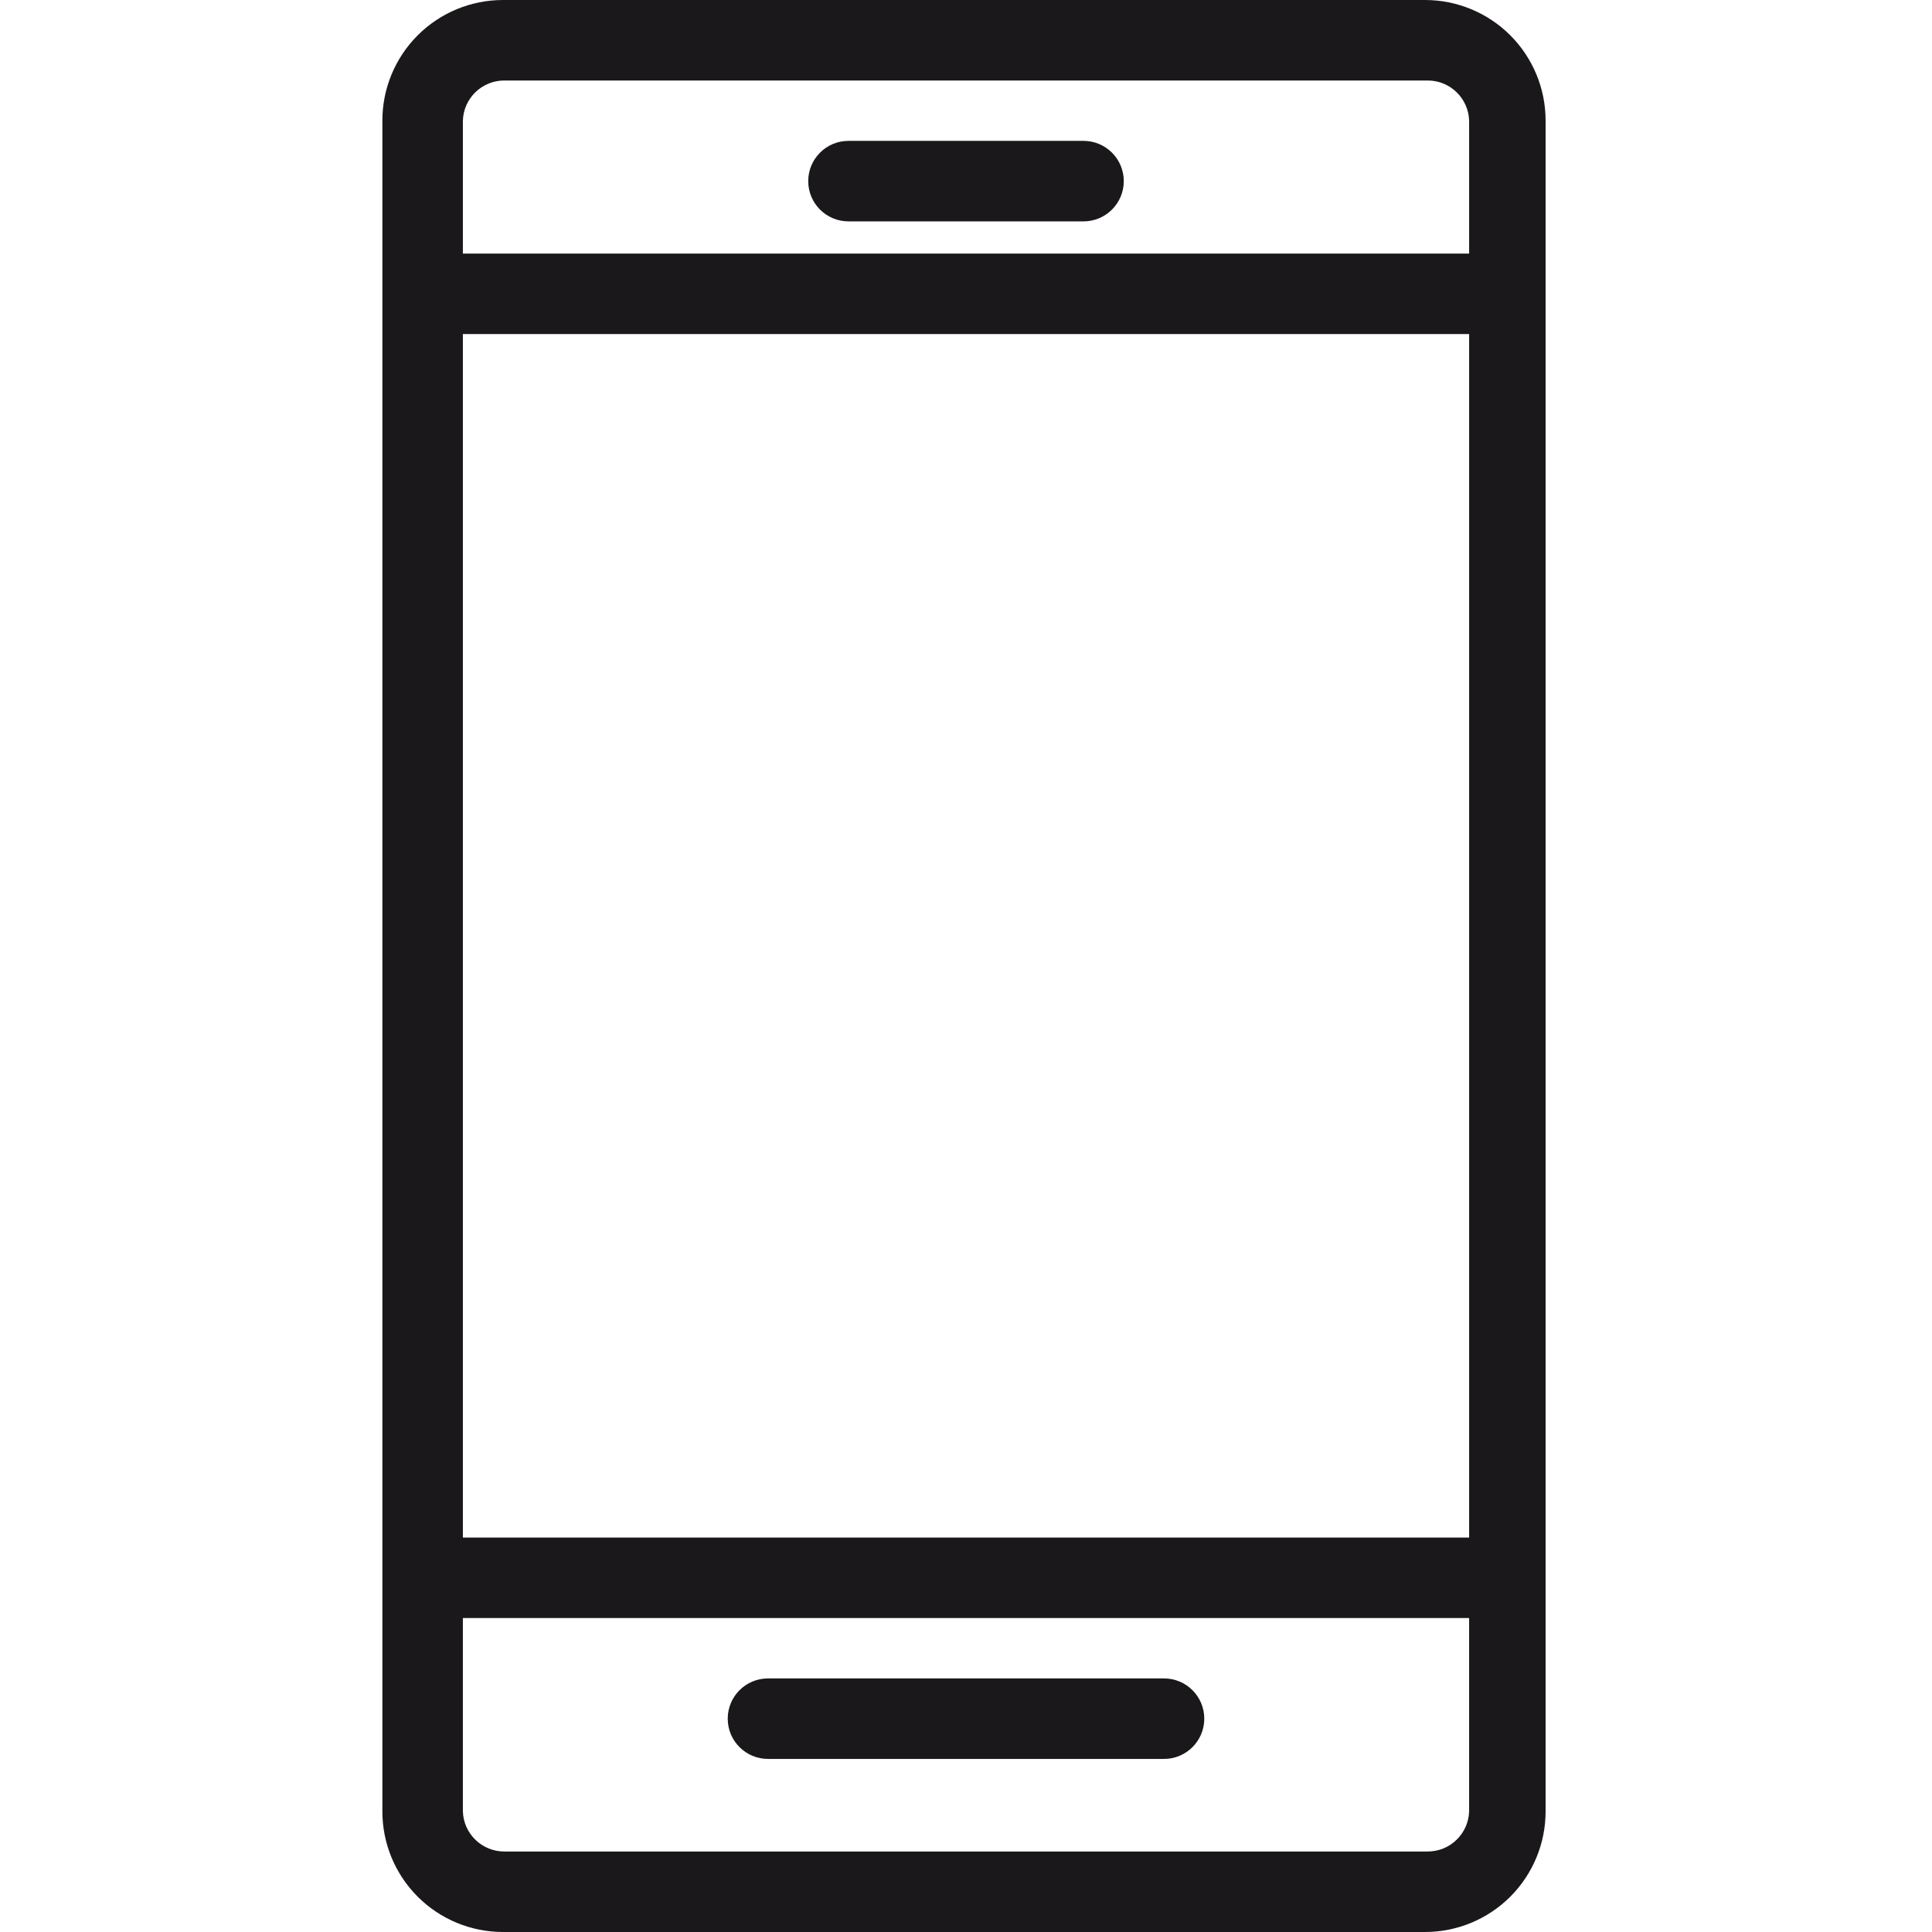 <svg xmlns="http://www.w3.org/2000/svg" height="512px" viewBox="-95 0 480 480" width="512px"><g><path d="m289 30c.012-7.961-3.148-15.598-8.773-21.227-5.629-5.625-13.266-8.785-21.227-8.773h-229c-7.961-.012-15.598 3.148-21.227 8.773-5.625 5.629-8.785 13.266-8.773 21.227v420c-.012 7.961 3.148 15.598 8.773 21.227 5.629 5.625 13.266 8.785 21.227 8.773h229c7.961.012 15.598-3.148 21.227-8.773 5.625-5.629 8.785-13.266 8.773-21.227zm-258.699-10h229.398c5.574-.008 10.145 4.426 10.301 10v33h-250v-33c.156-5.574 4.727-10.008 10.301-10zm239.699 63v299h-250v-299zm-10.301 377h-229.398c-5.574.008-10.145-4.426-10.301-10v-48h250v48c-.156 5.574-4.727 10.008-10.301 10zm0 0" data-original="#1A181B" class="active-path" fill="#1A181B"/><path d="m115.801 55h58.398c5.523 0 10-4.477 10-10s-4.477-10-10-10h-58.398c-5.523 0-10 4.477-10 10s4.477 10 10 10zm0 0" data-original="#1A181B" class="active-path" fill="#1A181B"/><path d="m194.199 417h-98.398c-5.523 0-10 4.477-10 10s4.477 10 10 10h98.398c5.523 0 10-4.477 10-10s-4.477-10-10-10zm0 0" data-original="#1A181B" class="active-path" fill="#1A181B"/></g> </svg>
